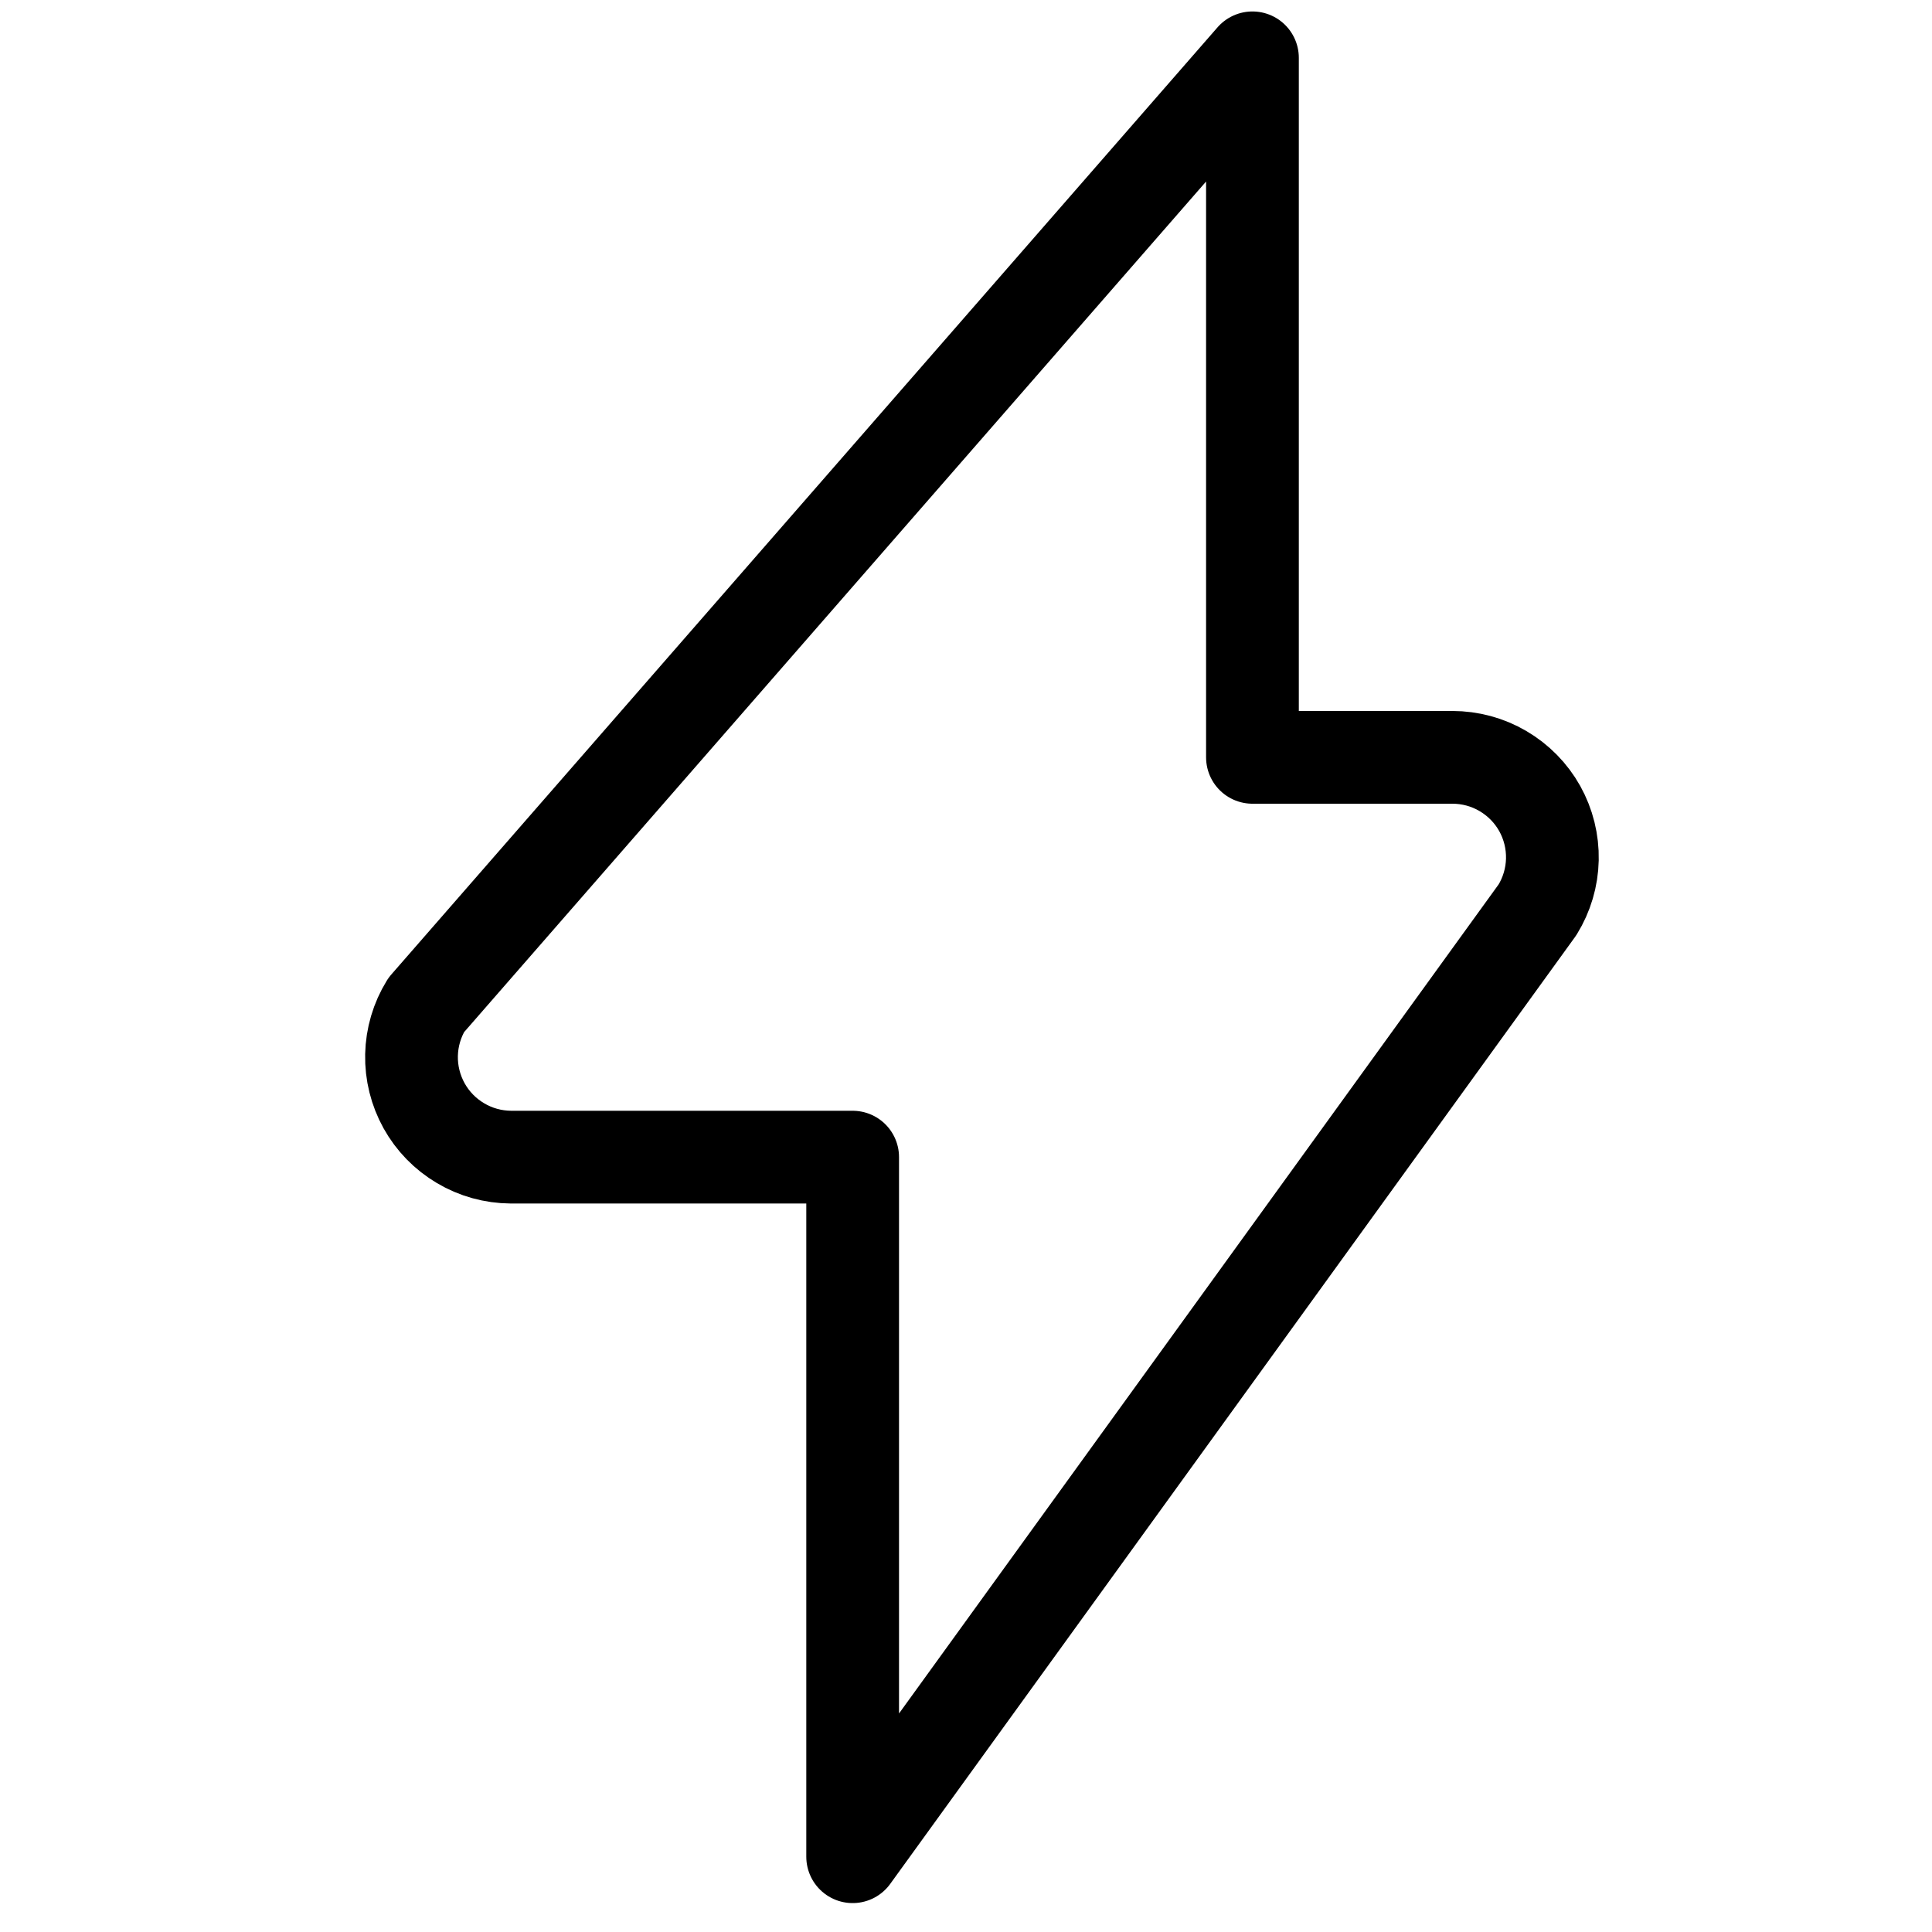 <svg width="30" height="30" viewBox="0 0 30 30" fill="none" xmlns="http://www.w3.org/2000/svg">
<path d="M23.874 14.127C24.019 13.892 24.099 13.622 24.105 13.346C24.111 13.069 24.043 12.796 23.909 12.555C23.774 12.314 23.577 12.113 23.338 11.973C23.1 11.833 22.828 11.76 22.552 11.76H19.448V0.898L6.619 15.605C6.475 15.839 6.396 16.108 6.39 16.383C6.384 16.658 6.452 16.93 6.585 17.17C6.719 17.411 6.914 17.611 7.151 17.751C7.388 17.892 7.657 17.966 7.933 17.968H13.24V28.831L23.874 14.127Z" stroke="black" stroke-width="1.44" stroke-linecap="round" stroke-linejoin="round"/>
</svg>
